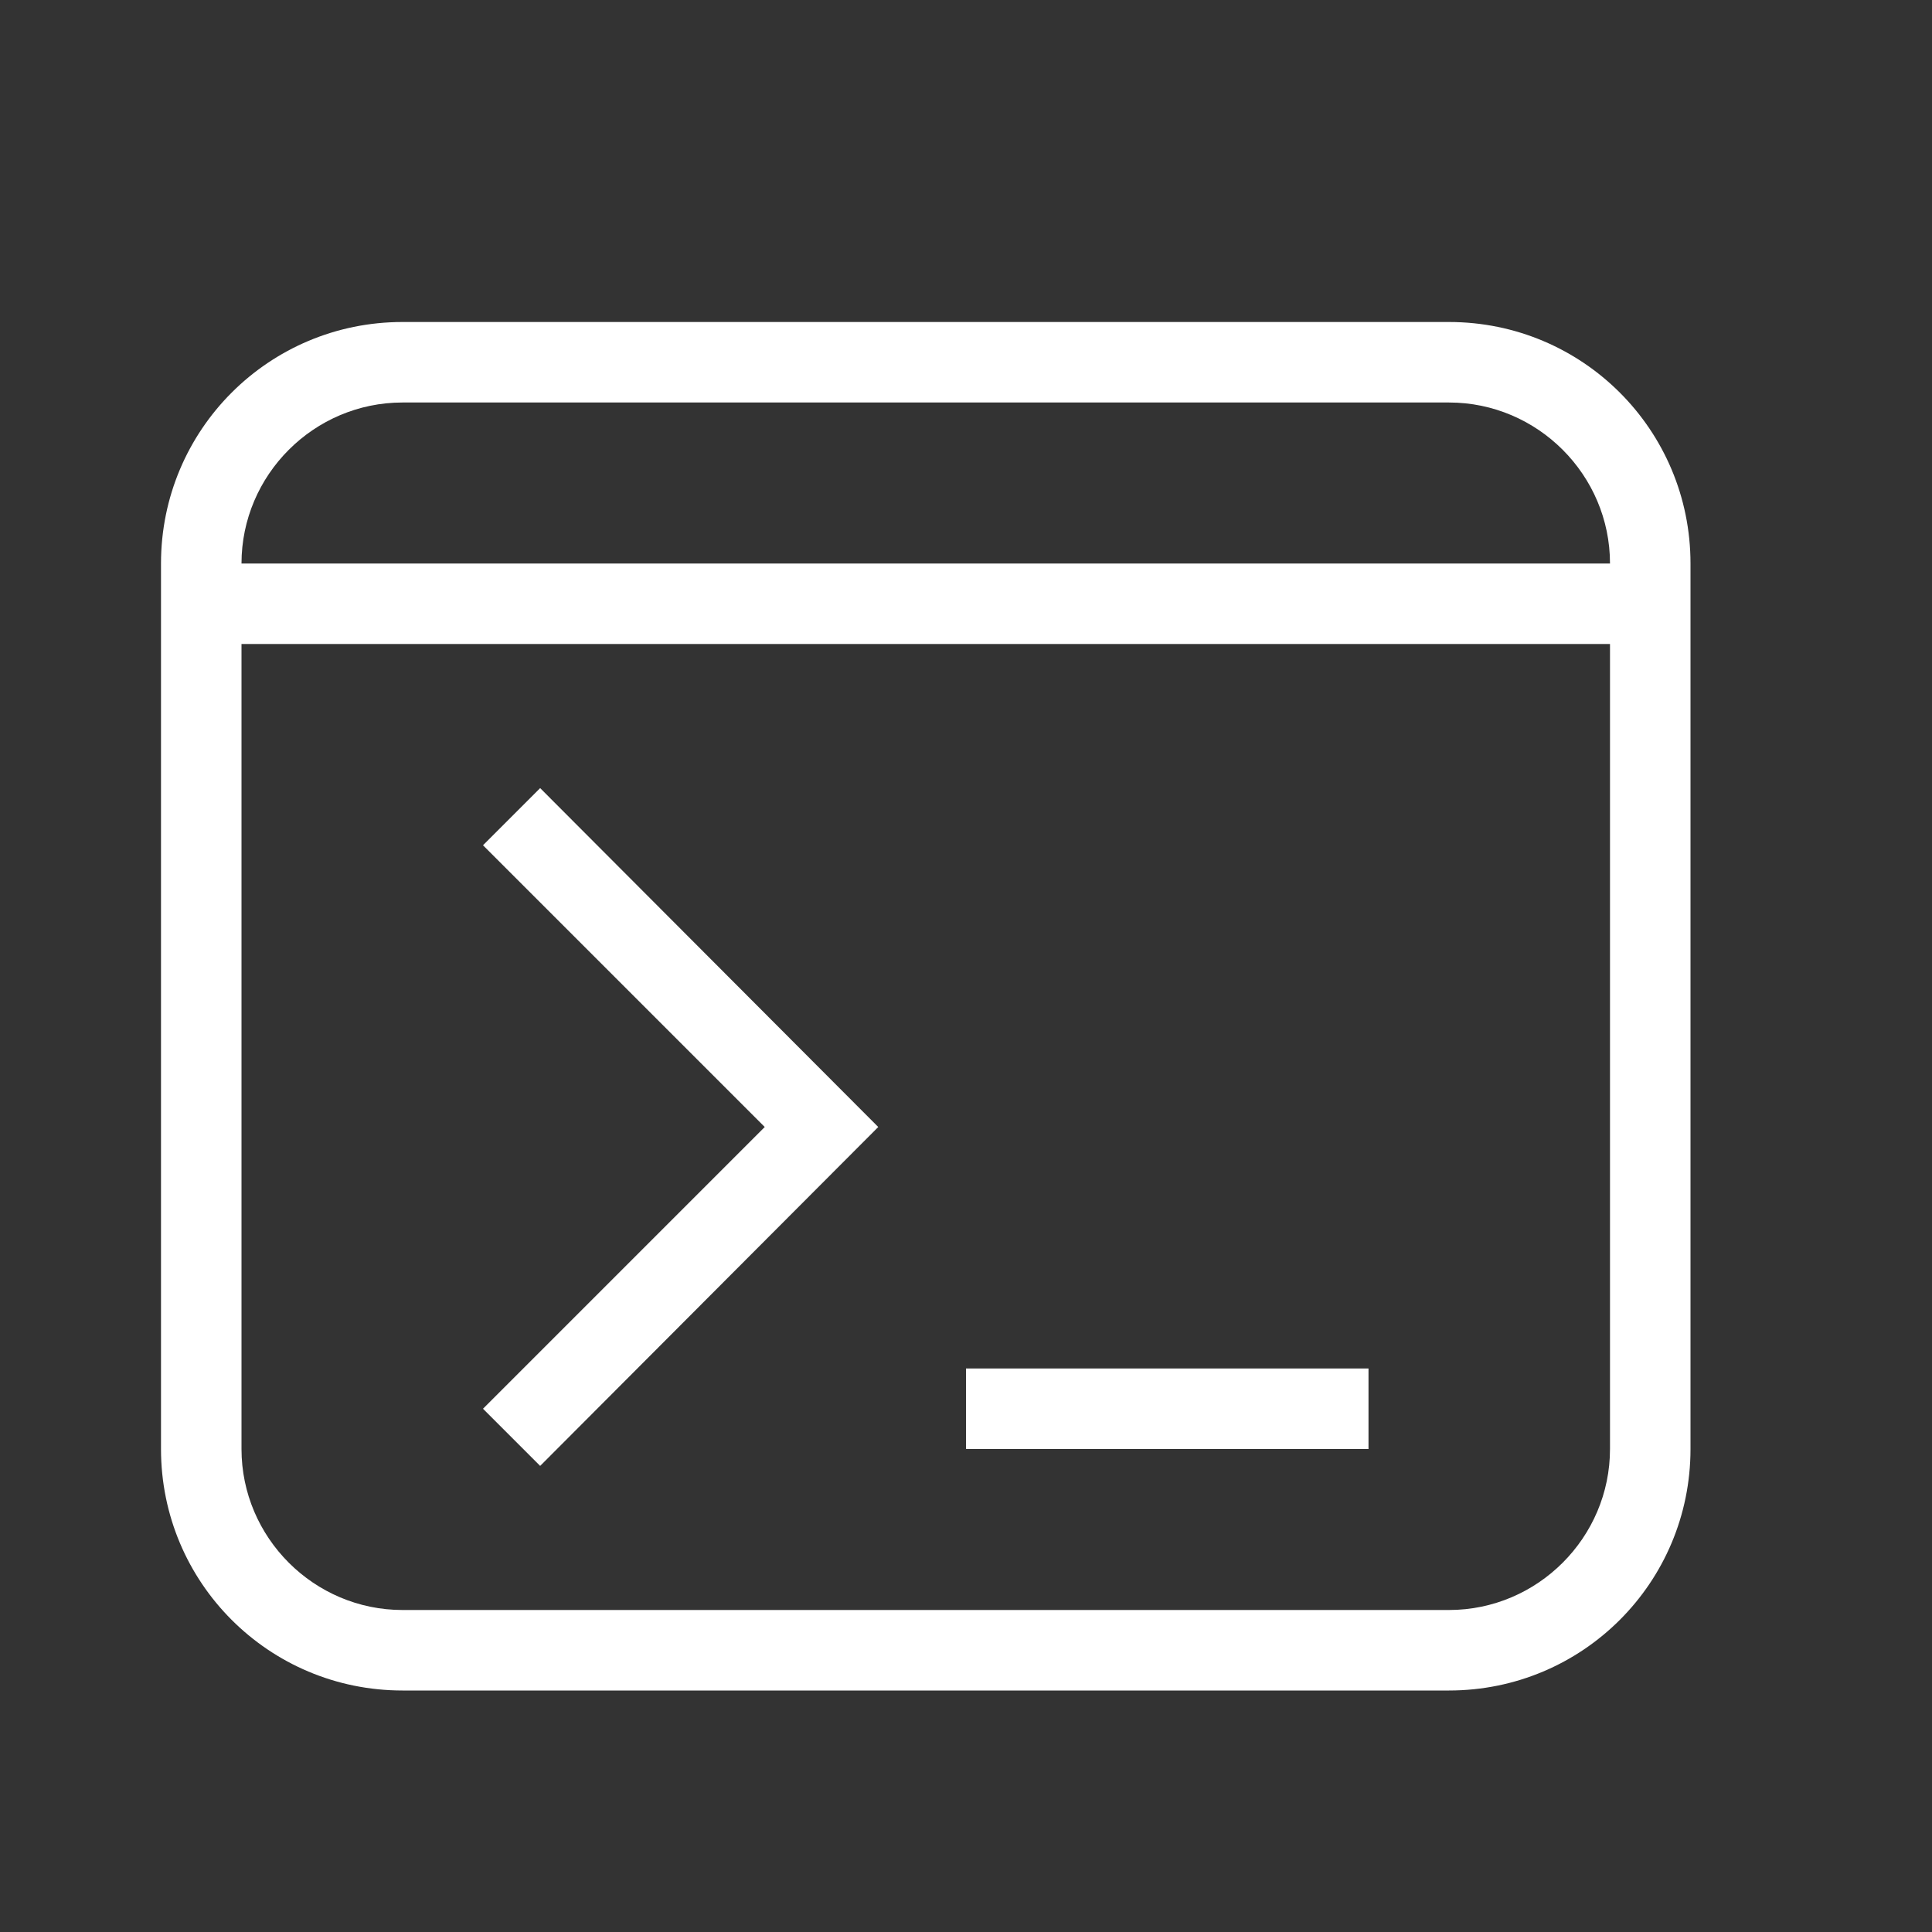 <?xml version="1.0" ?><!DOCTYPE svg  PUBLIC '-//W3C//DTD SVG 1.1//EN'  'http://www.w3.org/Graphics/SVG/1.1/DTD/svg11.dtd'><svg fill="#ffffff" height="24" version="1.1" viewBox="0 0 24 24" width="24" xmlns="http://www.w3.org/2000/svg" xmlns:xlink="http://www.w3.org/1999/xlink"><rect x="0" y="0" width="24" height="24" fill="#333333" stroke="none"/><path d="M5,4H18C19.66,4 21,5.34 21,7V18C21,19.66 19.66,21 18,21H5C3.34,21 2,19.66 2,18V7C2,5.34 3.34,4 5,4M5,5C3.9,5 3,5.9 3,7H20C20,5.9 19.1,5 18,5H5M3,18C3,19.1 3.9,20 5,20H18C19.1,20 20,19.1 20,18V8H3V18M17,18H12V17H17V18M6,10.5L6.71,9.79L10.91,14L6.71,18.21L6,17.5L9.5,14L6,10.5Z"/></svg>
